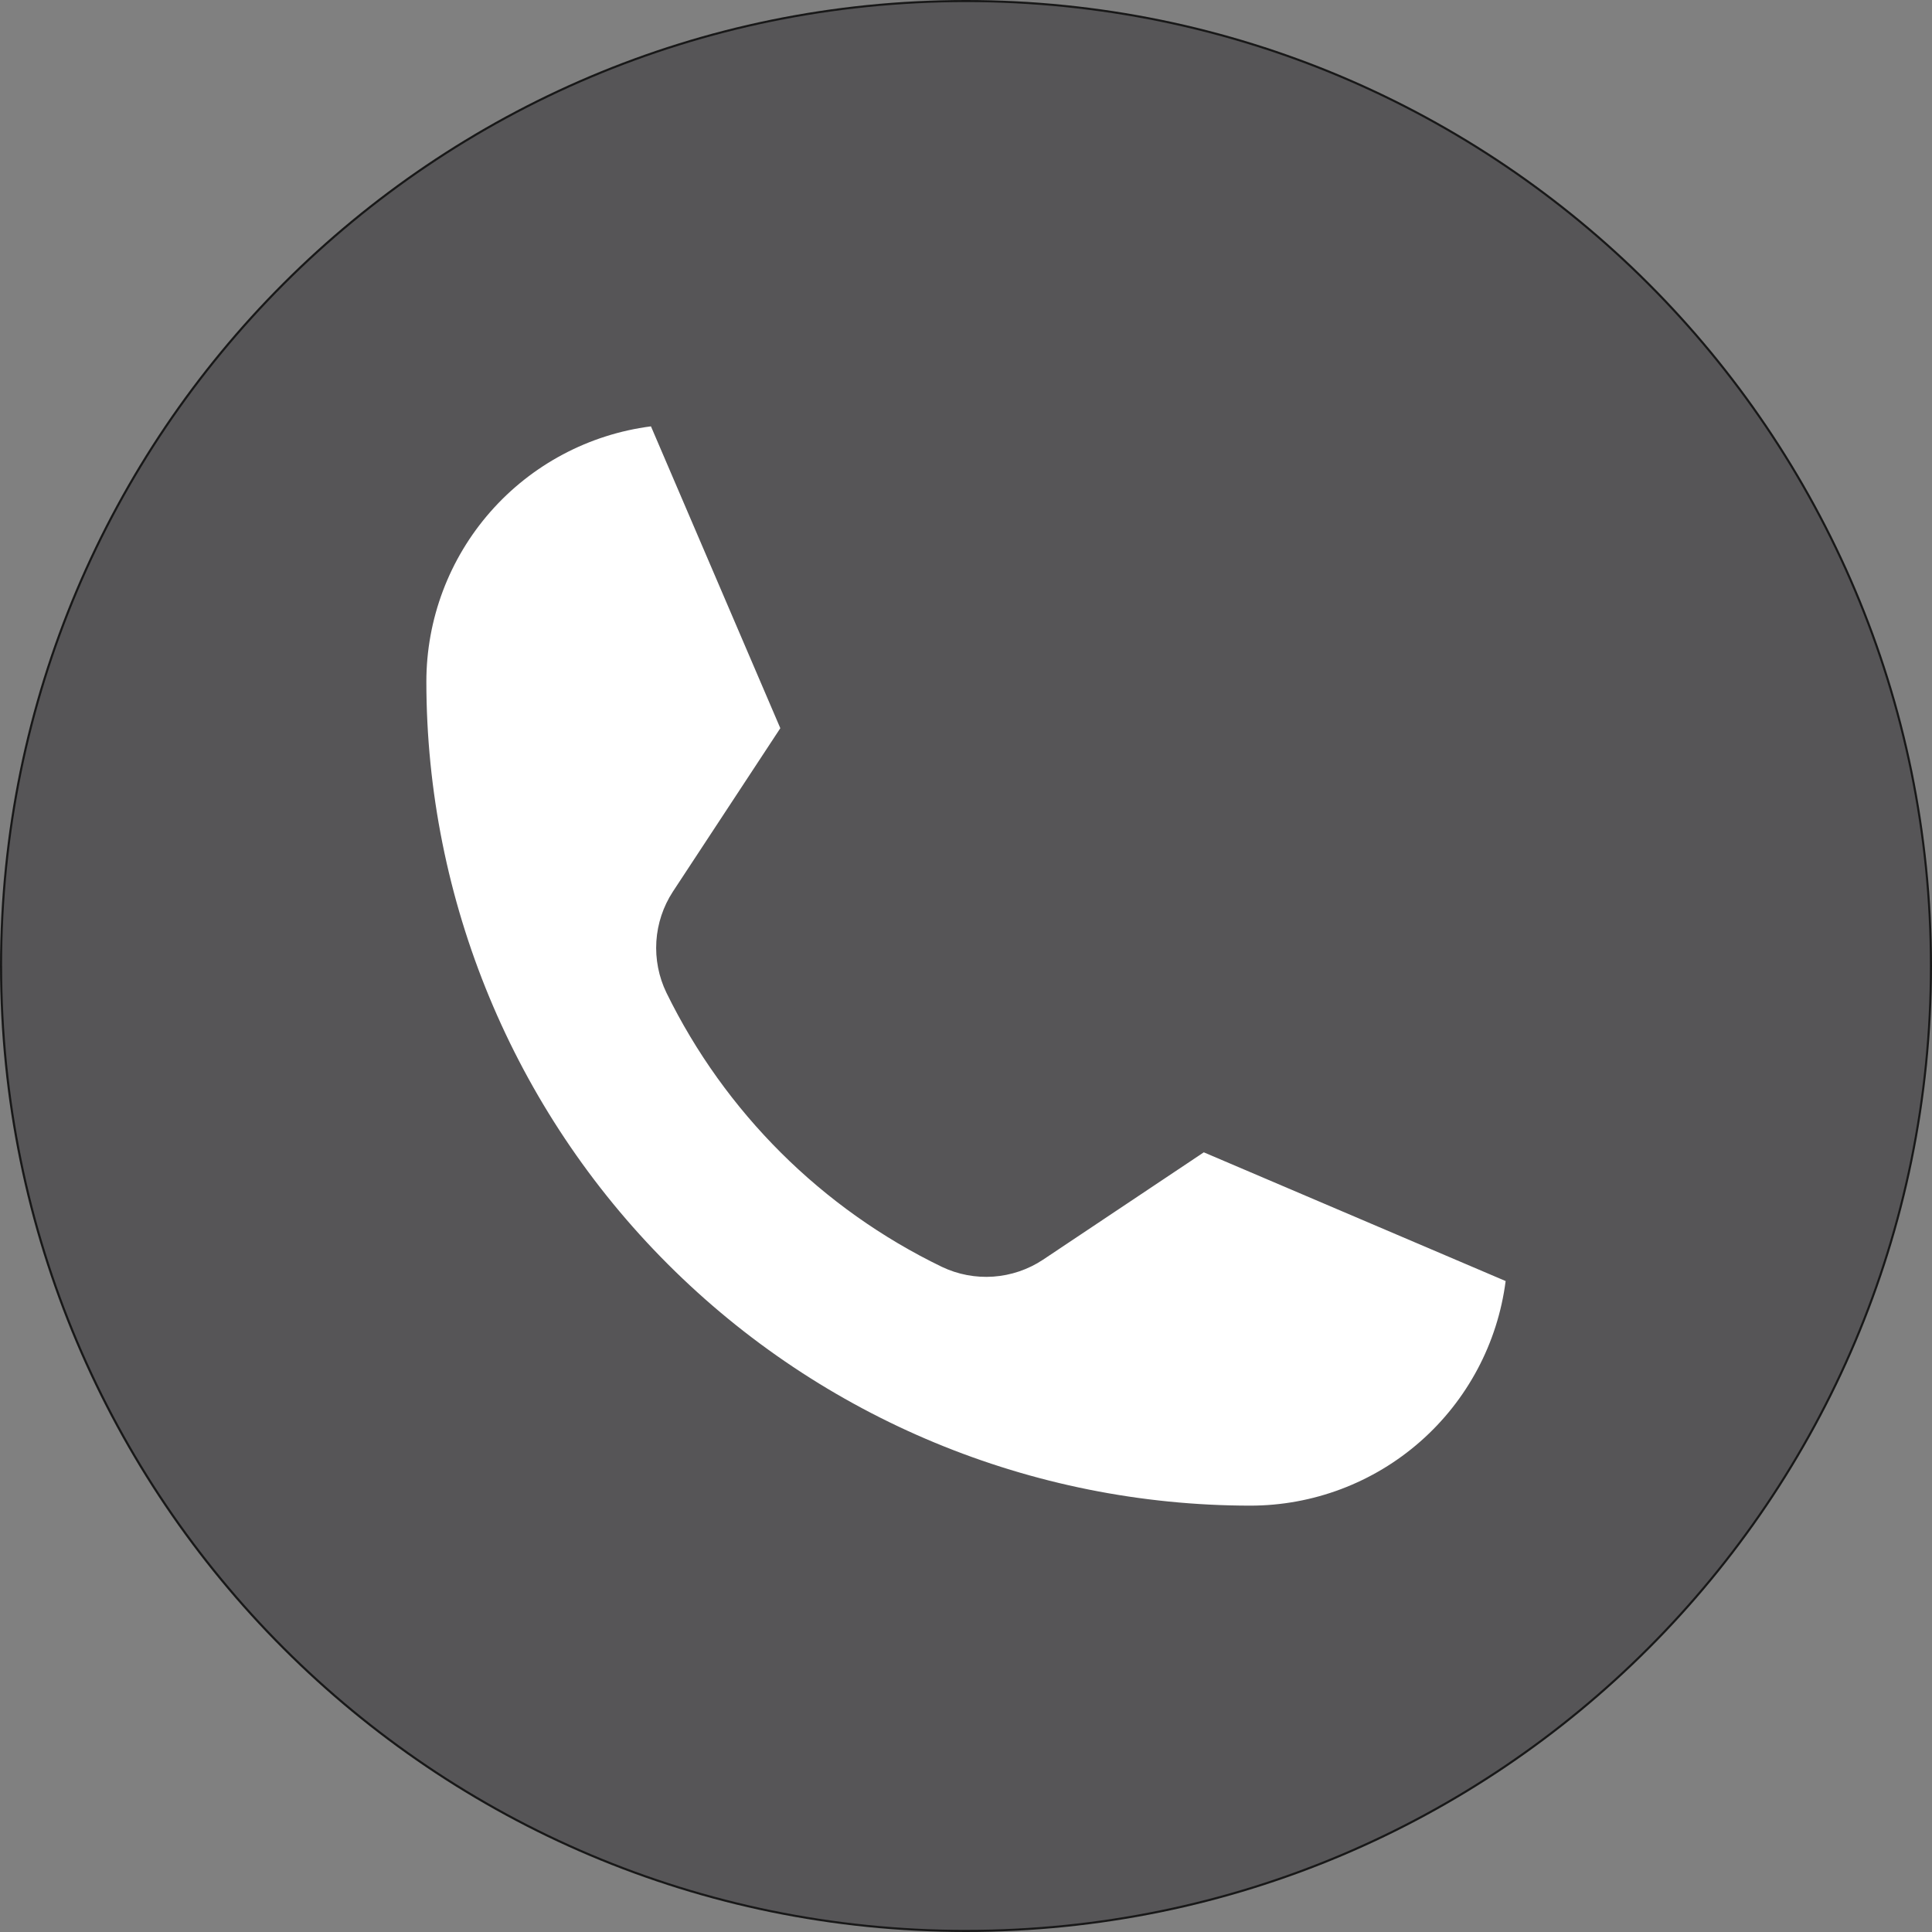 <?xml version="1.0" encoding="UTF-8"?> <svg xmlns="http://www.w3.org/2000/svg" xmlns:xlink="http://www.w3.org/1999/xlink" xmlns:xodm="http://www.corel.com/coreldraw/odm/2003" xml:space="preserve" width="533px" height="533px" version="1.1" style="shape-rendering:geometricPrecision; text-rendering:geometricPrecision; image-rendering:optimizeQuality; fill-rule:evenodd; clip-rule:evenodd" viewBox="0 0 833.19 833.19"><rect x="0" y="0" width="833.19" height="833.19" fill="#808080" stroke="none"/> <defs> <style type="text/css"> .fil0 {fill:#181818} .fil1 {fill:#565557;fill-rule:nonzero} .fil2 {fill:white;fill-rule:nonzero} </style> </defs> <g id="Layer_x0020_1">  <path class="fil0" d="M833.19 416.6c0,230.06 -186.53,416.59 -416.59,416.59 -230.07,0 -416.6,-186.53 -416.6,-416.59 0,-230.07 186.53,-416.6 416.6,-416.6 230.06,0 416.59,186.53 416.59,416.6zm-401.66 -109.05c-40.52,16.84 -121.52,51.73 -242.95,104.64 -19.72,7.84 -30.06,15.52 -31.01,23.01 -1.59,12.72 14.32,17.72 35.9,24.47 2.95,0.95 6.01,1.88 9.13,2.93 21.29,6.9 49.89,15 64.76,15.31 13.5,0.28 28.56,-5.29 45.19,-16.66 113.45,-76.63 172.03,-115.34 175.7,-116.16 2.6,-0.59 6.22,-1.37 8.65,0.82 2.43,2.15 2.19,6.25 1.94,7.36 -1.6,6.71 -63.87,64.65 -96.16,94.65 -10.07,9.33 -17.19,15.97 -18.65,17.49 -3.27,3.37 -6.6,6.6 -9.79,9.68 -19.78,19.03 -34.57,33.33 0.84,56.66 17.01,11.22 30.61,20.48 44.19,29.72 14.83,10.1 29.62,20.16 48.77,32.73 4.87,3.21 9.52,6.5 14.07,9.73 17.26,12.32 32.76,23.37 51.93,21.62 11.12,-1.03 22.64,-11.48 28.46,-42.69 13.79,-73.81 40.94,-233.65 47.23,-299.53 0.38,-5.48 0.14,-10.97 -0.7,-16.39 -0.51,-4.39 -2.64,-8.41 -5.97,-11.29 -4.97,-4.07 -12.67,-4.93 -16.15,-4.87 -15.66,0.29 -39.68,8.65 -155.38,56.77z"></path> <g id="_1658613720560"> <path class="fil1" d="M416.6 0.9l0 0c229.54,0 415.69,186.15 415.69,415.7l0 0c0,229.52 -186.15,415.68 -415.69,415.68l0 0.01c-229.53,-0.01 -415.68,-186.17 -415.68,-415.69l-0.02 0c0.02,-229.55 186.17,-415.7 415.7,-415.7z"></path> <path class="fil1" d="M539.13 693.73c-220.36,0 -399.67,-179.31 -399.67,-399.67 0.09,-37.8 13.9,-74.29 38.86,-102.67 24.97,-28.39 59.39,-46.74 96.86,-51.65 9.56,-1.06 19.21,0.95 27.54,5.75 8.34,4.79 14.92,12.11 18.82,20.89l55.78 130.18c2.9,6.76 4.06,14.13 3.38,21.45 -0.67,7.32 -3.17,14.35 -7.26,20.46l-46.07 70.49c20.86,42.35 55.24,76.53 97.7,97.15l69.65 -46.36c6.11,-4.11 13.16,-6.6 20.49,-7.23 7.33,-0.64 14.72,0.62 21.42,3.63l130.18 55.5c8.79,3.9 16.11,10.49 20.9,18.83 4.79,8.32 6.79,17.97 5.75,27.53 -4.91,37.47 -23.27,71.89 -51.66,96.86 -28.38,24.97 -64.87,38.77 -102.67,38.86zm-258.4 -509.86c-26.77,3.45 -51.39,16.54 -69.22,36.82 -17.83,20.28 -27.65,46.36 -27.64,73.37 0.08,94.19 37.53,184.52 104.14,251.12 66.61,66.62 156.93,104.06 251.12,104.14 27.01,0.01 53.09,-9.81 73.37,-27.64 20.28,-17.83 33.38,-42.45 36.82,-69.22l-130.17 -55.51 -69.39 46.34c-6.38,4.22 -13.75,6.72 -21.38,7.26 -7.63,0.54 -15.28,-0.91 -22.19,-4.21 -51.71,-25 -93.54,-66.64 -118.79,-118.22 -3.33,-6.89 -4.82,-14.52 -4.34,-22.15 0.49,-7.64 2.94,-15.02 7.11,-21.42l46.35 -70.51 -55.79 -130.17z"></path> <path class="fil2" d="M280.73 183.87c-26.77,3.45 -51.39,16.54 -69.22,36.82 -17.83,20.28 -27.65,46.36 -27.64,73.37 0.08,94.19 37.53,184.52 104.14,251.12 66.61,66.62 156.93,104.06 251.12,104.14 27.01,0.01 53.09,-9.81 73.37,-27.64 20.28,-17.83 33.38,-42.45 36.82,-69.22l-130.17 -55.51 -69.39 46.34c-6.38,4.22 -13.75,6.72 -21.38,7.26 -7.63,0.54 -15.28,-0.91 -22.19,-4.21 -51.71,-25 -93.54,-66.64 -118.79,-118.22 -3.33,-6.89 -4.82,-14.52 -4.34,-22.15 0.49,-7.64 2.94,-15.02 7.11,-21.42l46.35 -70.51 -55.79 -130.17z"></path> </g> </g> </svg> 